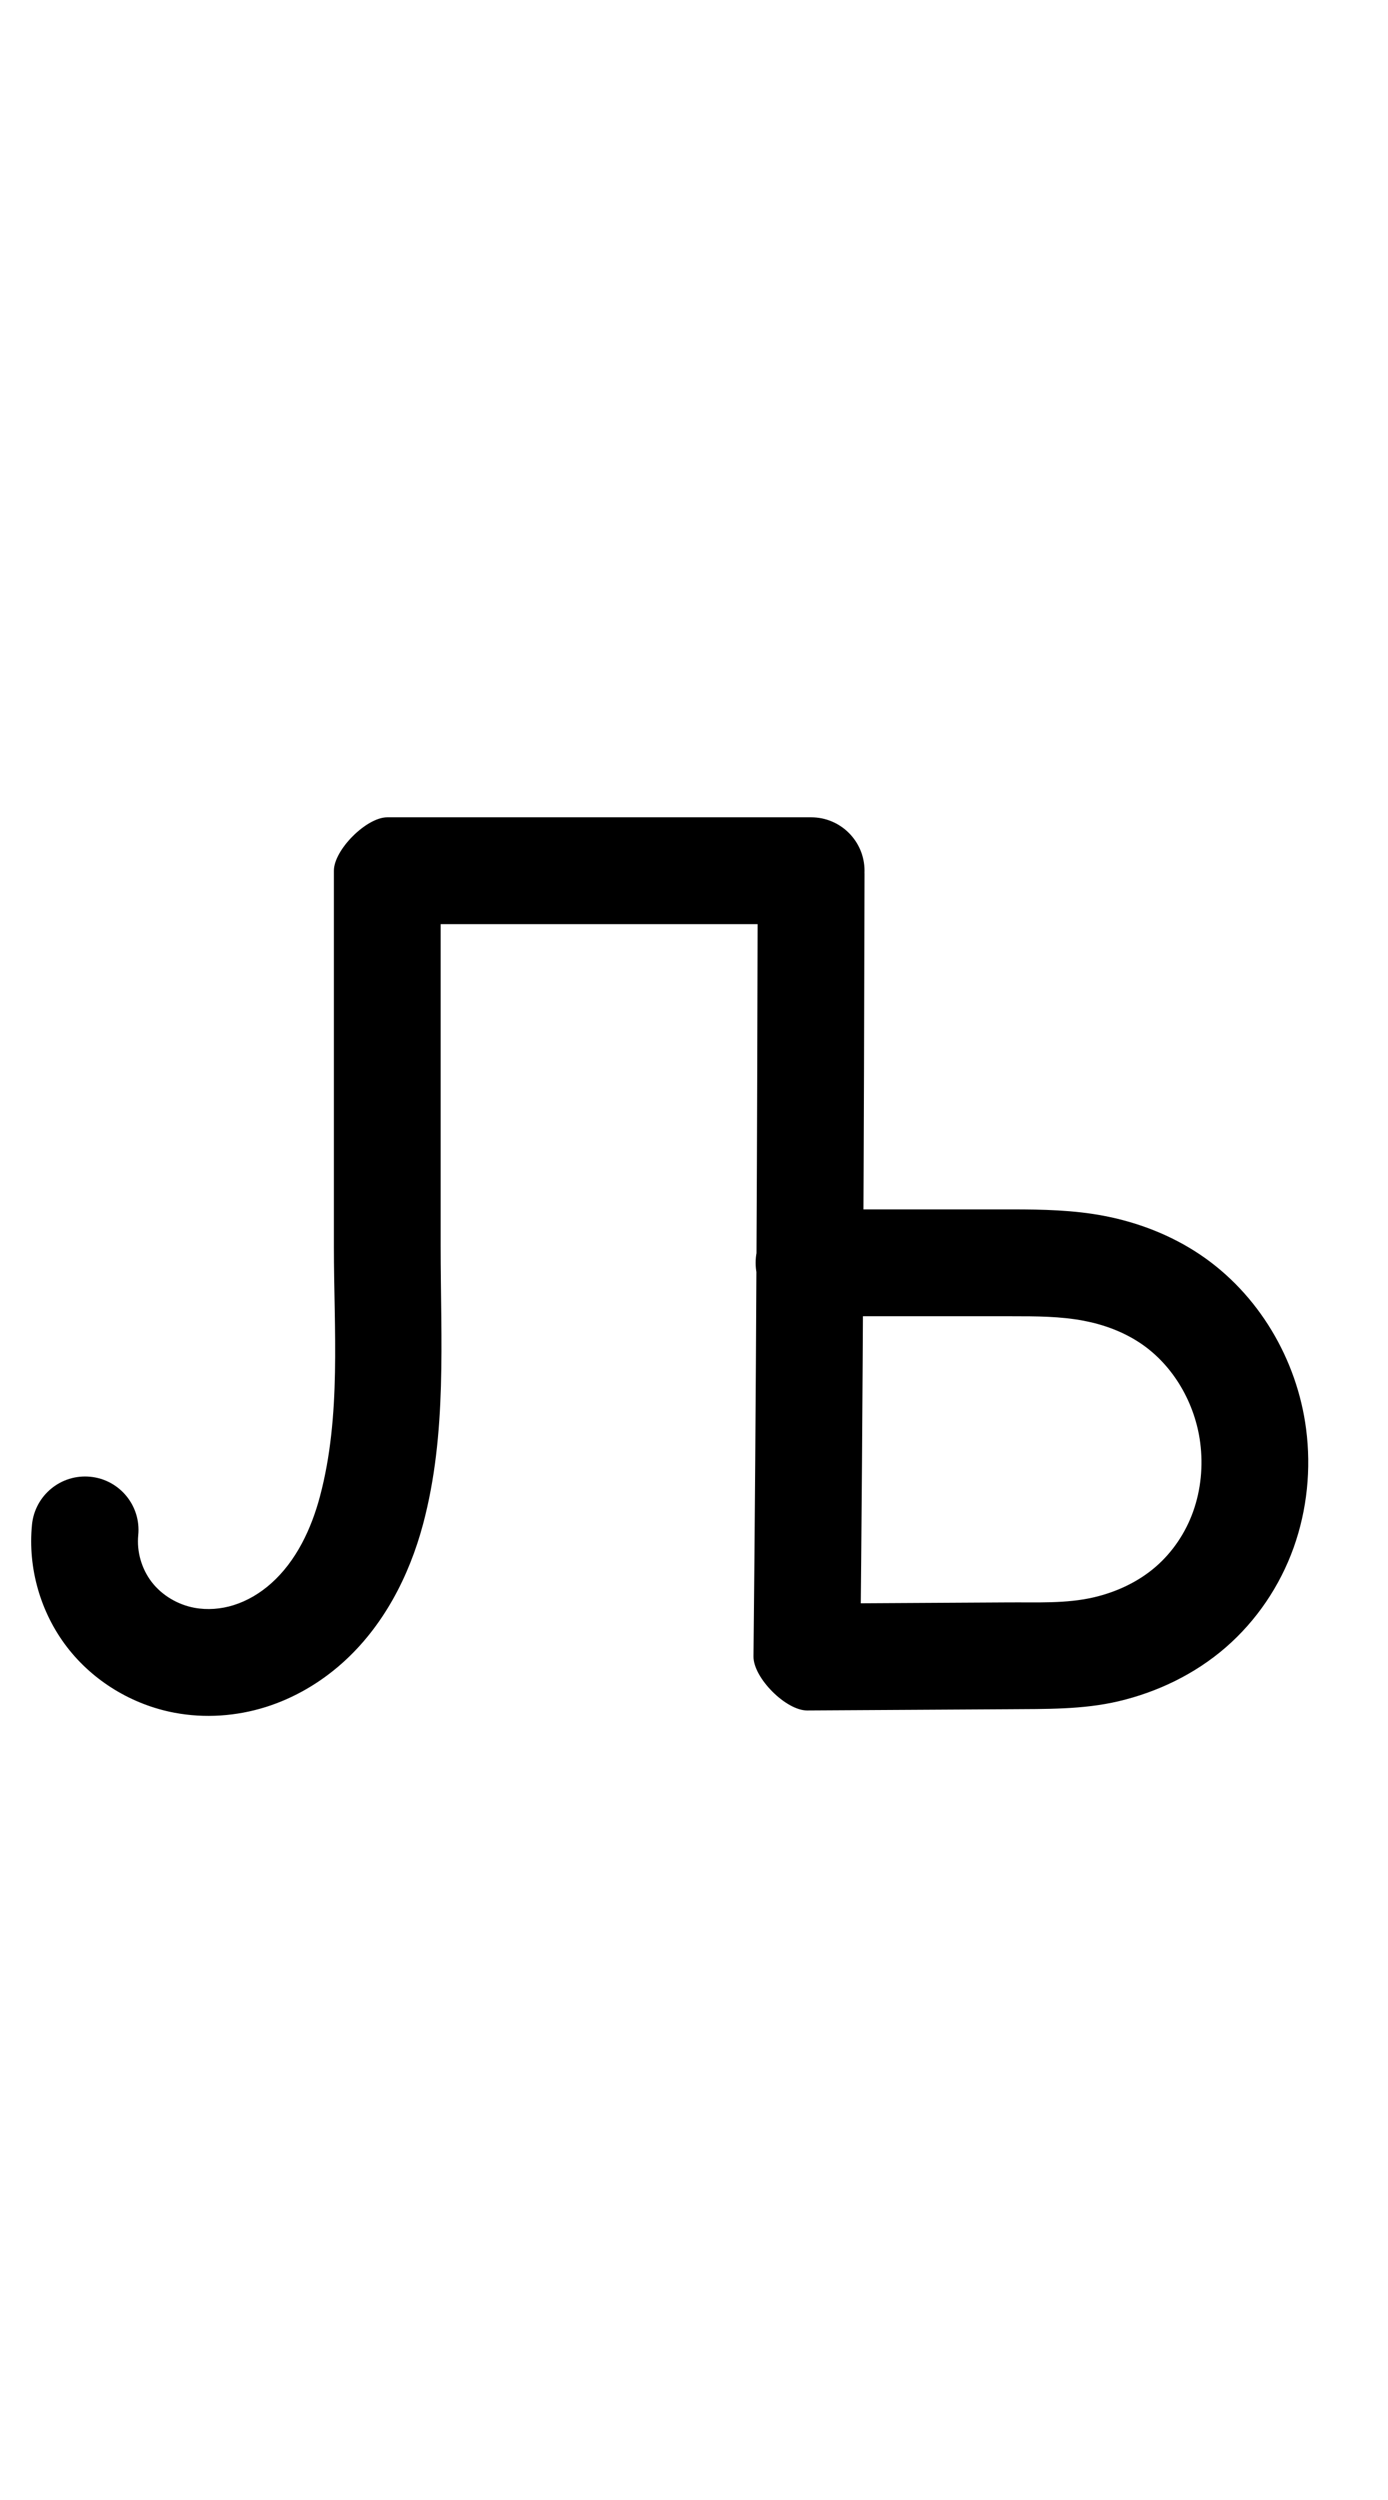 <?xml version="1.0" encoding="UTF-8"?>
<svg xmlns="http://www.w3.org/2000/svg" xmlns:inkscape="http://www.inkscape.org/namespaces/inkscape" xmlns:sodipodi="http://sodipodi.sourceforge.net/DTD/sodipodi-0.dtd" xmlns:svg="http://www.w3.org/2000/svg" version="1.1" viewBox="0 -370 650 1170">
    <sodipodi:namedview pagecolor="#ffffff" bordercolor="#666666" borderopacity="1.0" showgrid="true">
        <inkscape:grid id="grid№1" type="xygrid" dotted="false" enabled="true" visible="true" empspacing="10" />
        <sodipodi:guide id="baseline" position="0.00,370.00" orientation="0.00,1.00" />
    </sodipodi:namedview>
    <g id="glyph">
        <path d="M 378.857 246C 378.857 246 378.857 246 378.857 246C 410.524 246 442.19 246 473.857 246C 485.114 246 496.562 246.014 507.656 248.14C 517.001 249.931 526.149 253.315 534.076 258.632C 549.571 269.024 559.689 286.838 562.063 305.203C 563.458 315.999 562.402 327.168 558.737 337.433C 555.199 347.341 549.132 356.401 541.164 363.288C 532.976 370.366 522.841 375.048 512.35 377.52C 499.357 380.583 485.333 379.813 472.032 379.925C 472.032 379.925 472.046 379.925 472.061 379.925C 472.075 379.924 472.09 379.924 472.09 379.924C 440.628 380.116 409.166 380.308 377.705 380.5C 372.725 380.531 378.987 389.336 386.506 396.889C 394.026 404.441 402.804 410.741 402.856 405.762C 404.137 283.528 404.599 161.292 404.857 39.053C 404.886 25.246 393.717 14.029 379.91 14C 366.103 13.971 354.886 25.14 354.857 38.947C 354.6 161.047 354.138 283.144 352.859 405.238C 352.806 410.217 356.604 416.548 361.66 421.626C 366.716 426.704 373.03 430.53 378.01 430.5C 409.471 430.308 440.933 430.115 472.395 429.923C 472.395 429.923 472.409 429.923 472.424 429.923C 472.438 429.923 472.453 429.923 472.453 429.923C 489.601 429.779 507.023 430.147 523.822 426.187C 542.148 421.867 559.582 413.458 573.861 401.116C 588.341 388.6 599.393 372.26 605.825 354.246C 612.138 336.566 614.055 317.401 611.651 298.795C 607.436 266.185 589.349 235.498 561.926 217.106C 548.428 208.054 533.002 202.088 517.068 199.034C 502.816 196.302 488.322 196 473.857 196C 442.19 196 410.524 196 378.857 196C 365.05 196 353.857 207.193 353.857 221C 353.857 234.807 365.05 246 378.857 246ZM 14.978 343.542C 14.978 343.542 14.978 343.542 14.978 343.542C 12.975 363.817 18.937 384.622 31.339 400.781C 43.631 416.797 61.919 427.841 81.735 431.569C 95.91 434.236 110.692 433.211 124.439 428.893C 137.659 424.741 149.855 417.595 160.197 408.4C 179.397 391.328 191.602 367.805 198.144 343.212C 209.445 300.725 206.357 256.936 206.357 213.5C 206.357 154.833 206.357 96.167 206.357 37.5C 206.357 32.618 197.666 38.868 190.196 46.339C 182.726 53.809 176.476 62.5 181.357 62.5C 247.524 62.5 313.69 62.5 379.857 62.5C 393.664 62.5 404.857 51.307 404.857 37.5C 404.857 23.693 393.664 12.5 379.857 12.5C 379.857 12.5 379.857 12.5 379.857 12.5C 313.69 12.5 247.524 12.5 181.357 12.5C 176.476 12.5 170.226 16.309 165.196 21.339C 160.166 26.368 156.357 32.618 156.357 37.5C 156.357 96.167 156.357 154.833 156.357 213.5C 156.357 252.347 159.905 292.459 149.824 330.359C 145.827 345.385 138.77 360.545 126.974 371.033C 121.905 375.54 115.944 379.153 109.456 381.191C 103.525 383.054 97.104 383.583 90.979 382.431C 83.214 380.97 75.83 376.627 71.003 370.338C 66.303 364.215 63.977 356.143 64.736 348.458C 66.093 334.718 56.055 322.479 42.315 321.121C 28.575 319.764 16.336 329.802 14.978 343.542Z" />
    </g>
</svg>
